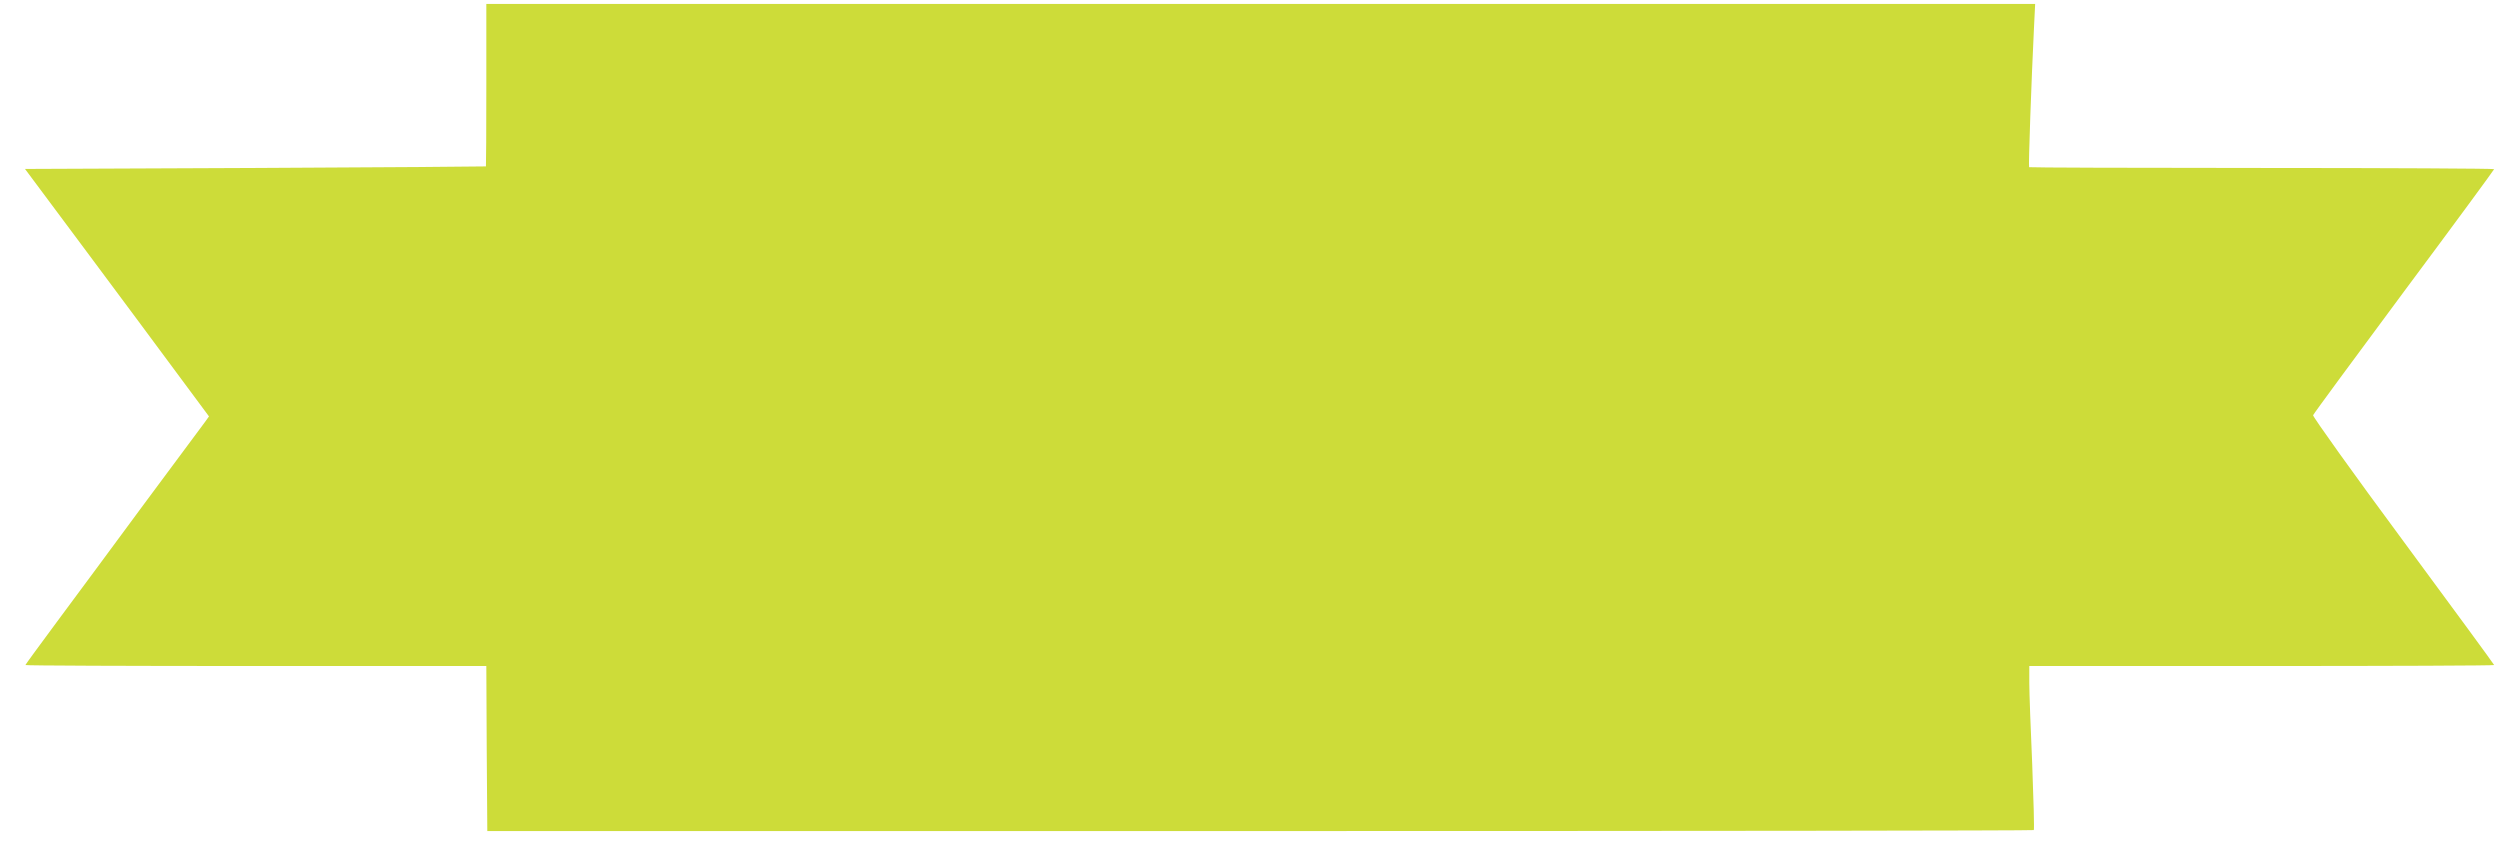 <?xml version="1.0" standalone="no"?>
<!DOCTYPE svg PUBLIC "-//W3C//DTD SVG 20010904//EN"
 "http://www.w3.org/TR/2001/REC-SVG-20010904/DTD/svg10.dtd">
<svg version="1.0" xmlns="http://www.w3.org/2000/svg"
 width="1280pt" height="436pt" viewBox="0 0 1280 436"
 preserveAspectRatio="xMidYMid meet">
<g transform="translate(0,436) scale(0.1,-0.1)"
fill="#cddc39" stroke="none">
<path d="M2490 3925 c0 -228 -1 -416 -2 -417 -2 -1 -533 -5 -1182 -8 l-1178
-5 313 -420 c172 -231 384 -516 471 -634 l158 -213 -23 -32 c-13 -17 -152
-204 -309 -416 -156 -212 -357 -483 -446 -603 -89 -120 -162 -220 -162 -222 0
-3 531 -5 1180 -5 l1180 0 2 -422 3 -423 3957 0 c2176 0 3959 2 3961 5 3 3 -1
154 -8 335 -8 182 -15 369 -15 418 l0 87 1190 0 c655 0 1190 2 1190 5 0 3
-210 289 -466 636 -256 346 -463 636 -461 643 3 8 213 293 466 634 254 341
461 623 461 626 0 3 -535 6 -1188 6 -654 0 -1191 2 -1193 4 -4 4 12 450 25
714 l6 122 -3965 0 -3965 0 0 -415z"/>
</g>
</svg>
